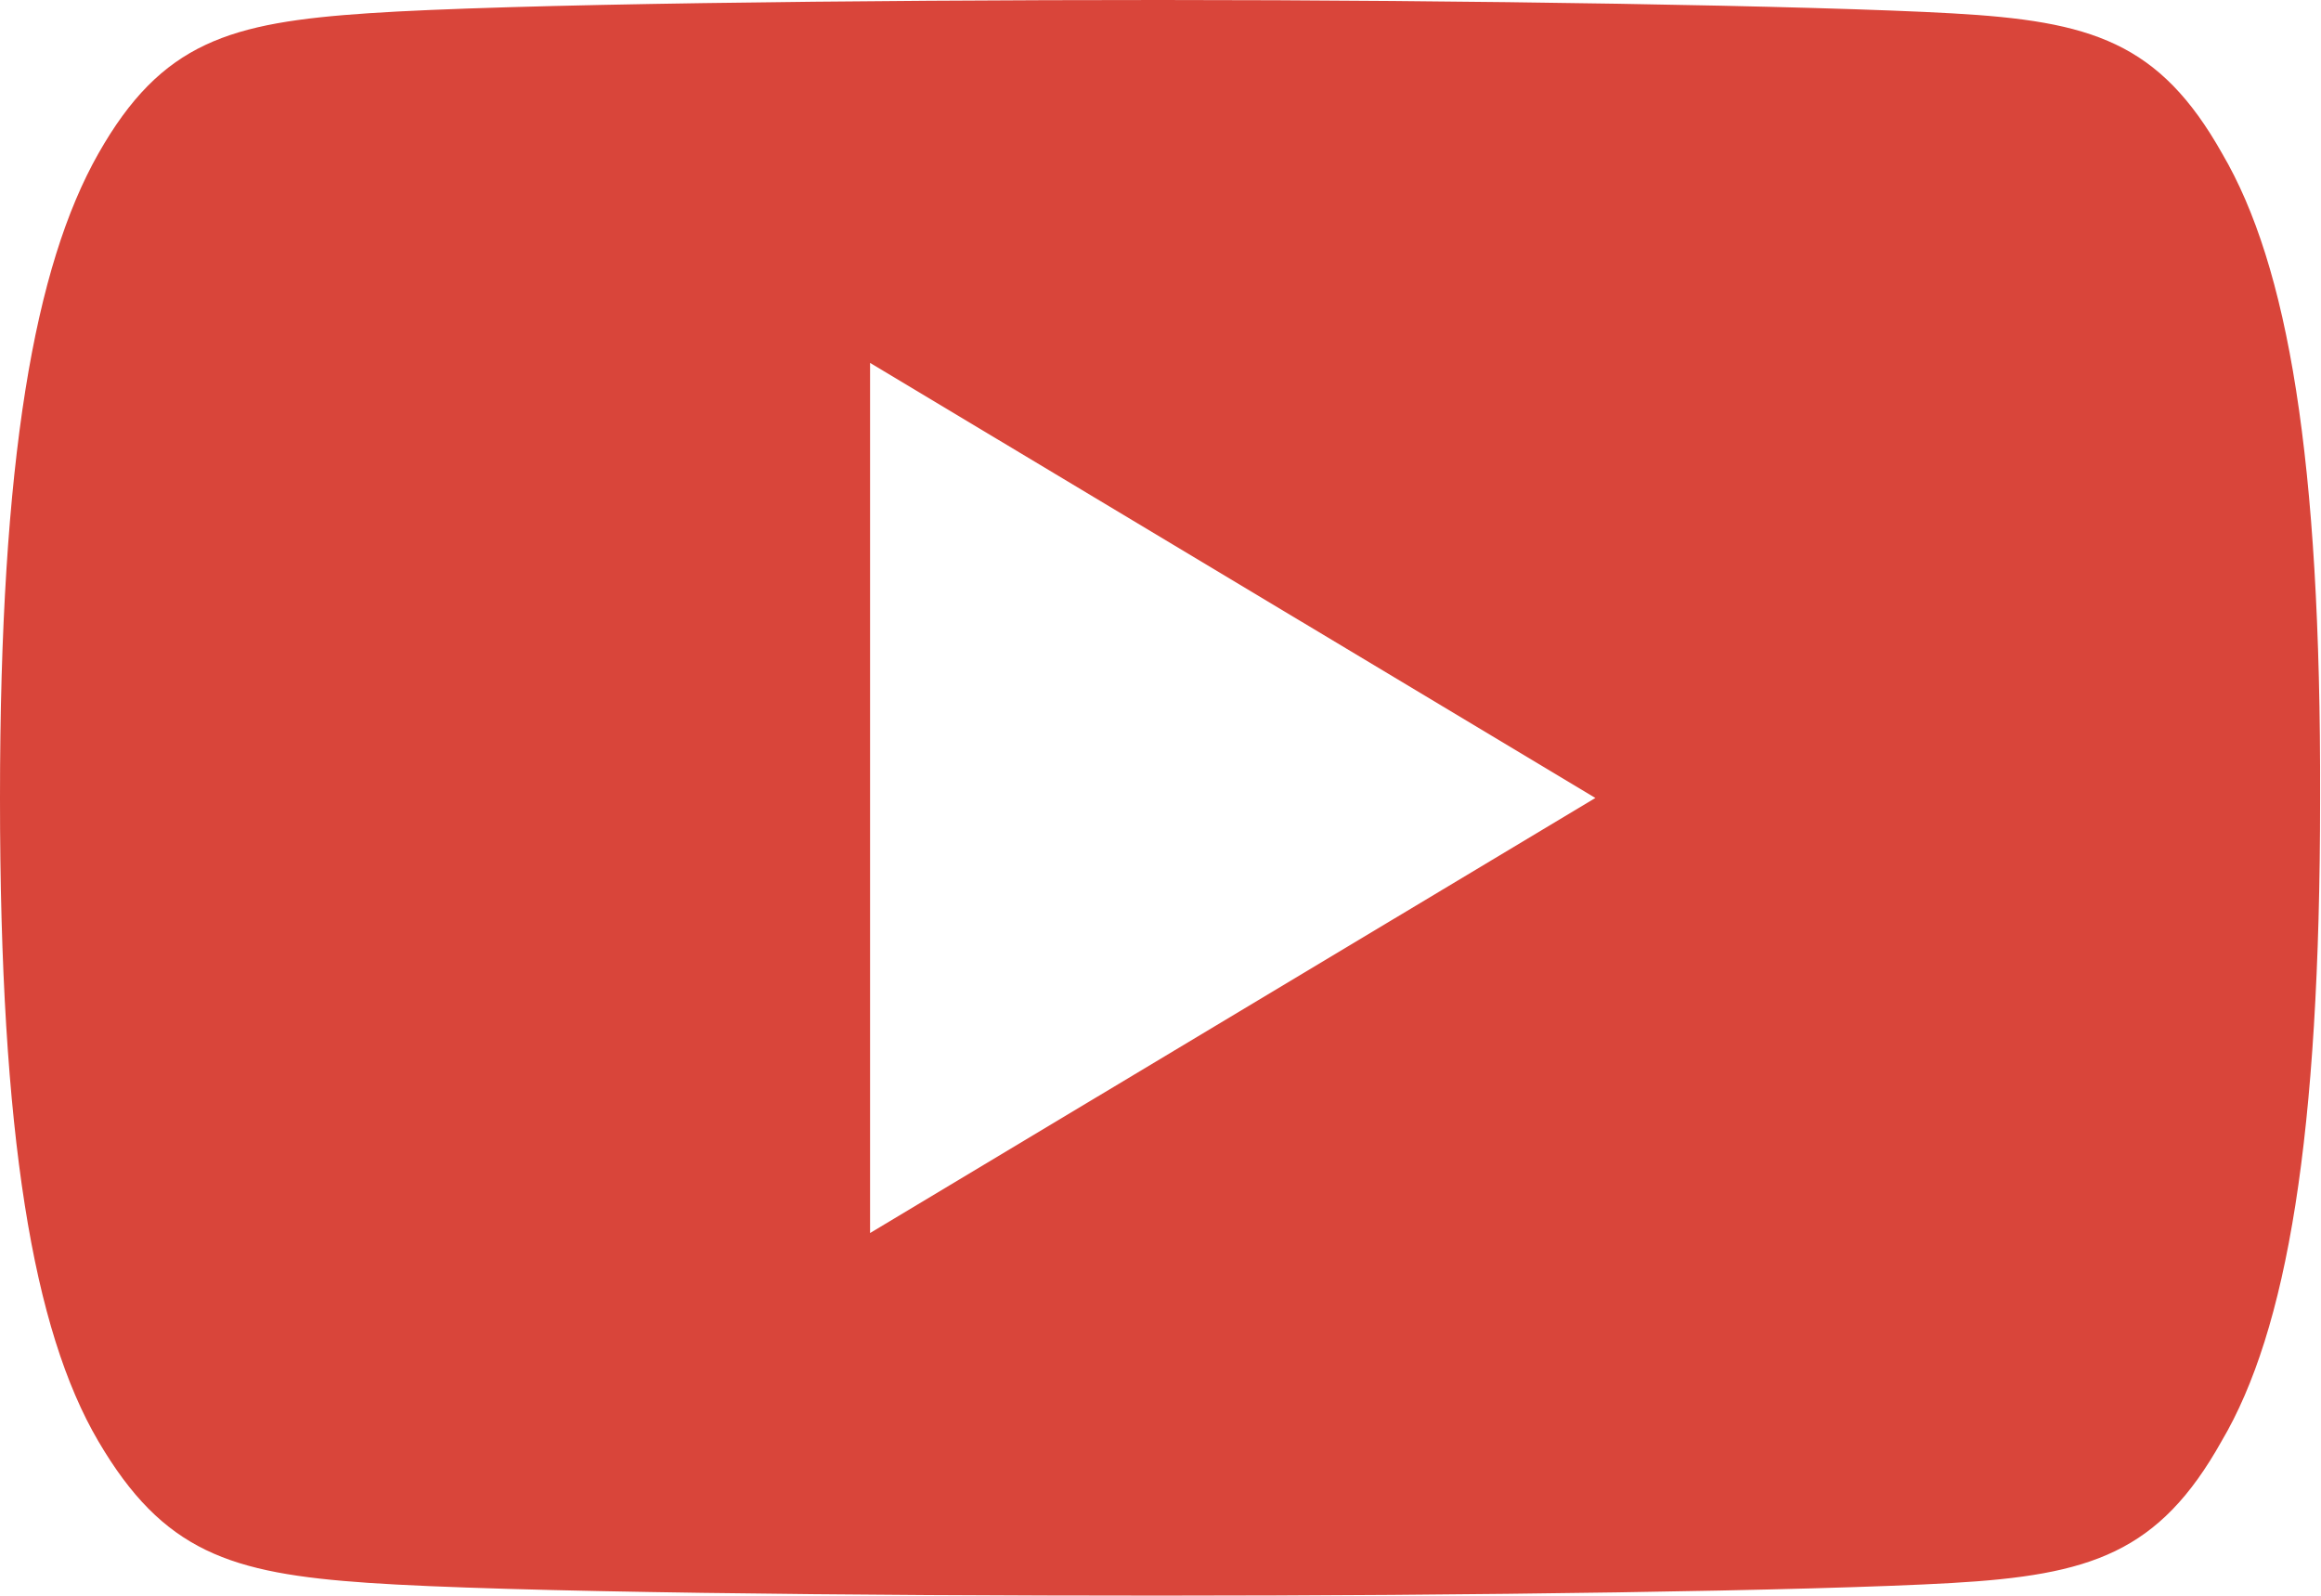 <svg xmlns="http://www.w3.org/2000/svg" width="15.472" height="10.637" viewBox="0 0 15.472 10.637">
  <g id="_005-youtube" data-name="005-youtube" transform="translate(0 0)" opacity="0.84">
    <g id="Group_32" data-name="Group 32" transform="translate(0 0)">
      <path id="Path_73" data-name="Path 73" d="M14.814,81.025c-.42-.747-.875-.884-1.8-.936S9.756,80,7.738,80s-4.352.026-5.278.088-1.382.19-1.805.937S0,83.055,0,85.315v.008c0,2.251.222,3.545.655,4.283s.879.882,1.8.945,3.257.086,5.279.086,4.348-.032,5.275-.085,1.383-.2,1.8-.945c.436-.738.657-2.032.657-4.283v-.008C15.472,83.055,15.251,81.771,14.814,81.025ZM5.8,88.219v-5.8l4.835,2.9Z" transform="translate(0 -80)" fill="#d22215"/>
    </g>
  </g>
</svg>
